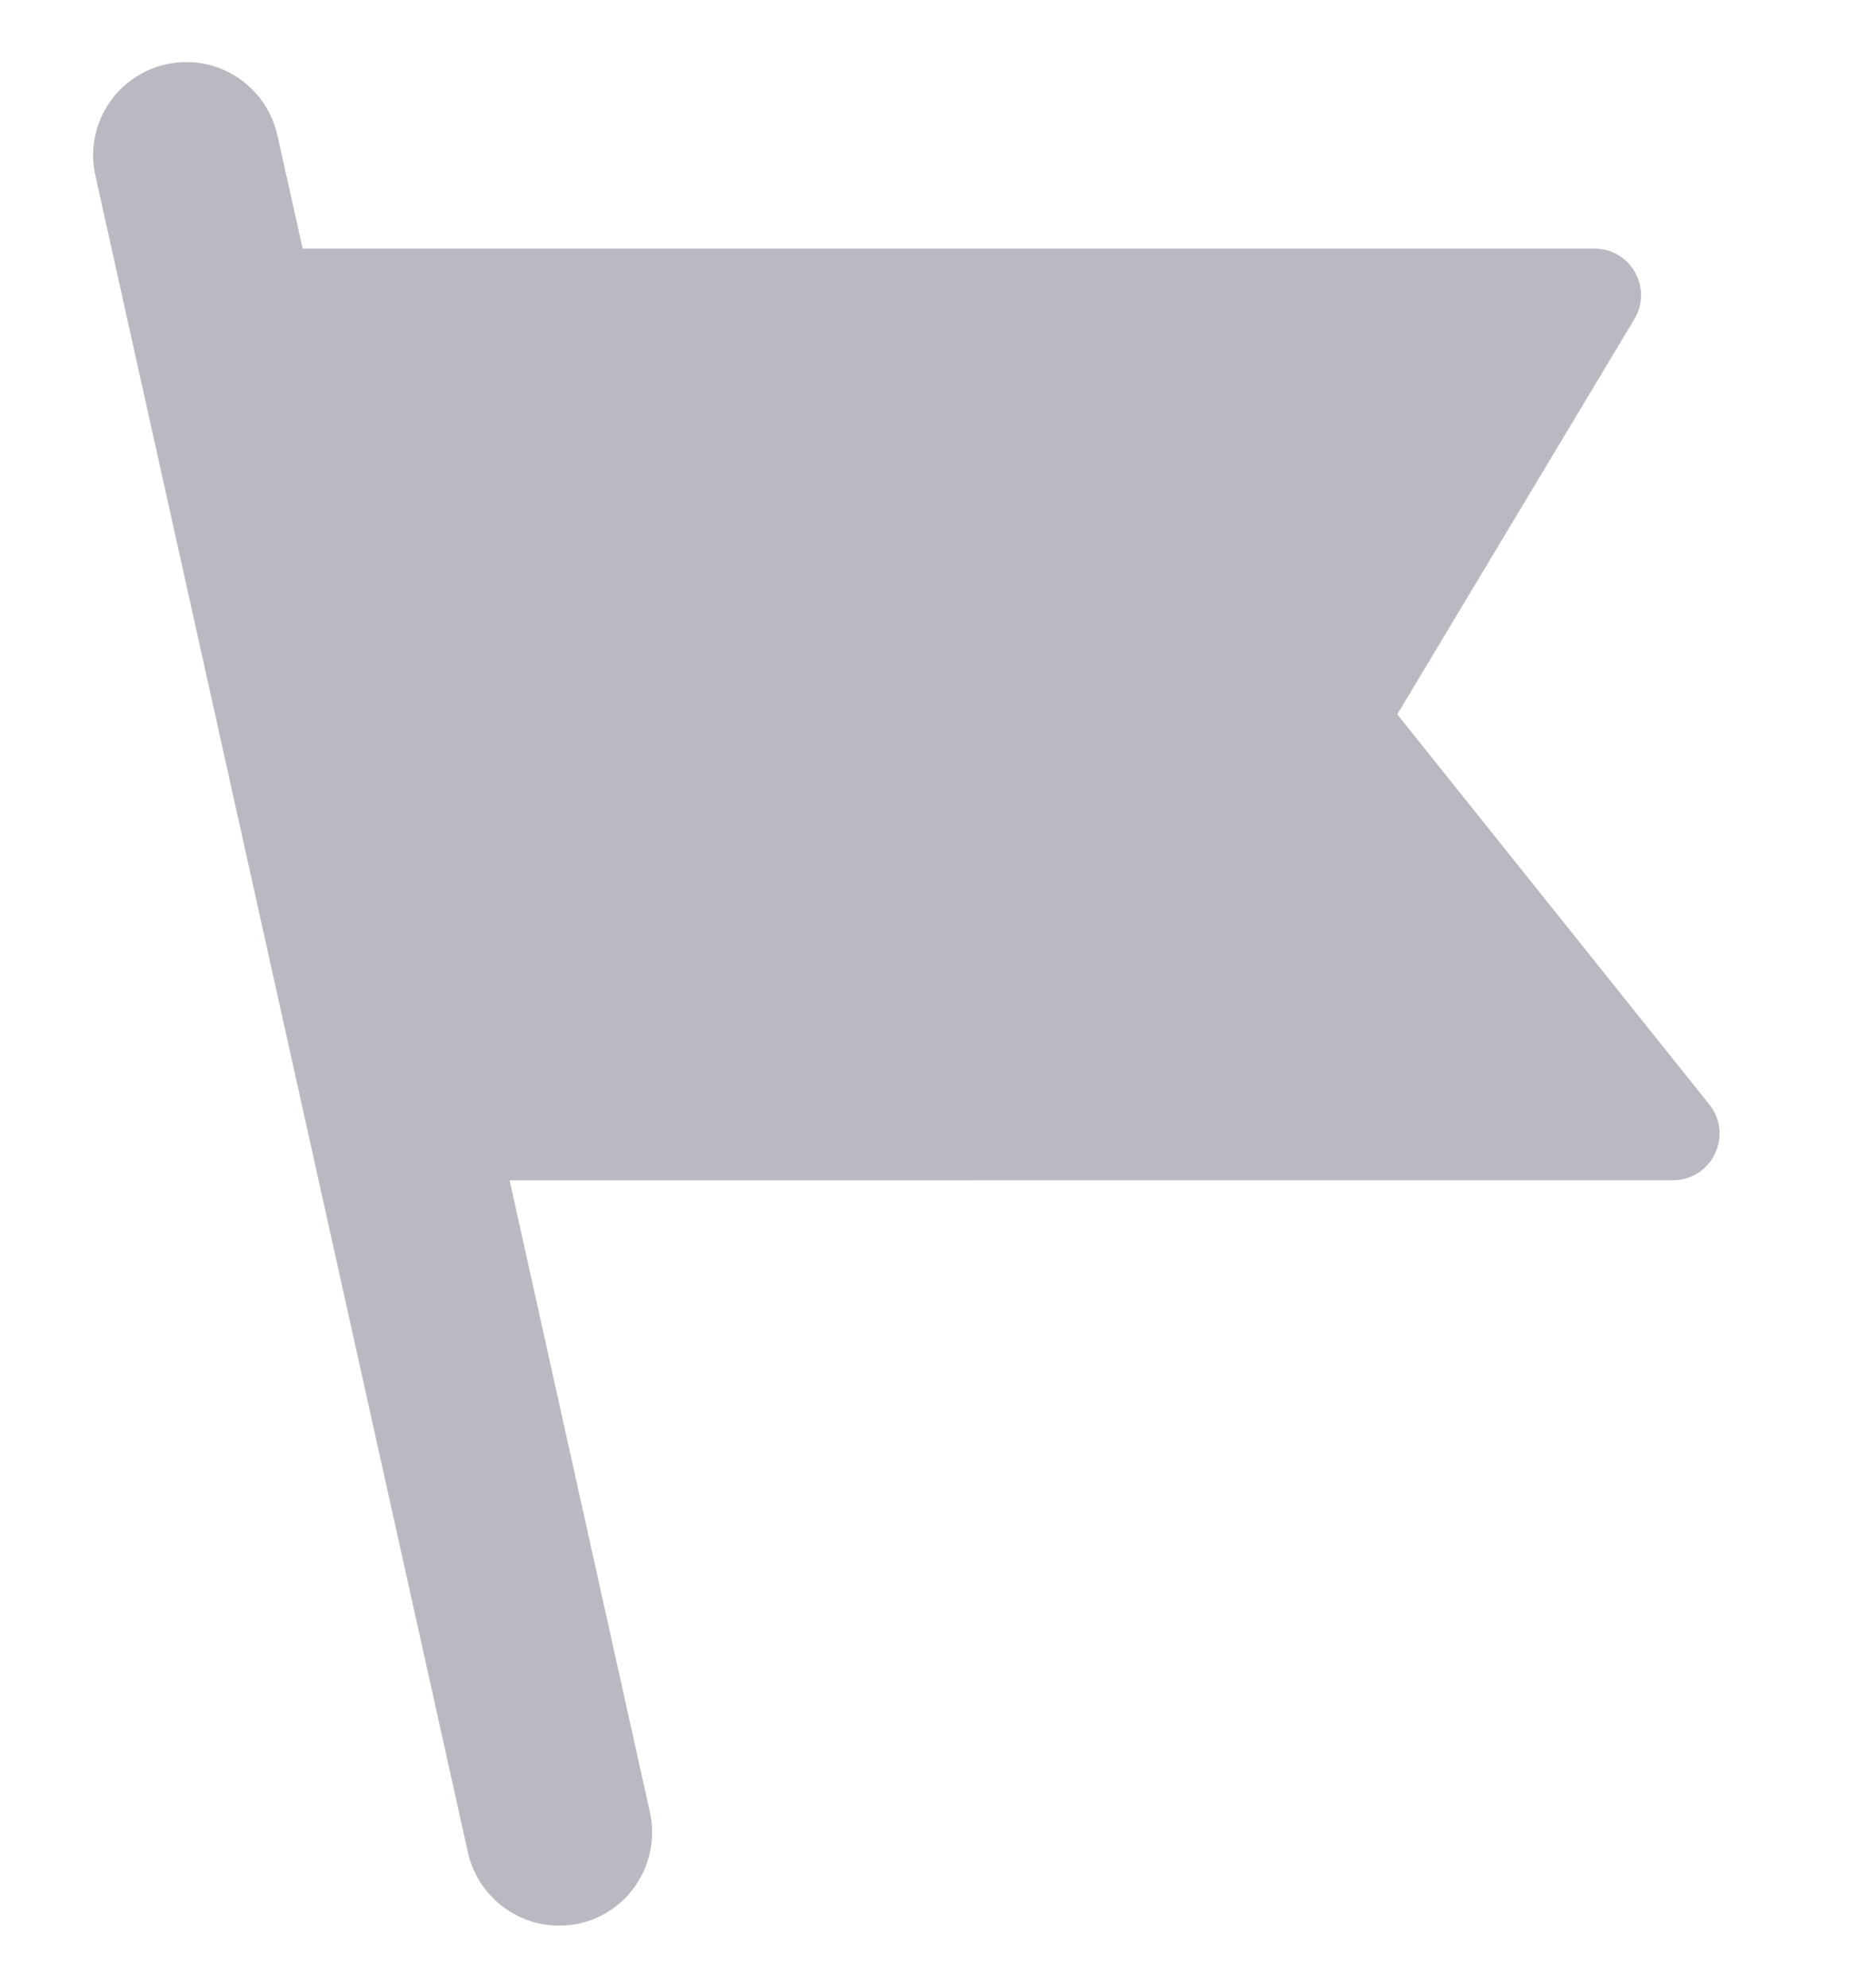 <svg xmlns="http://www.w3.org/2000/svg" width="15" height="16" viewBox="0 0 15 16" fill="none">
  <g clip-path="url(#clip0_1194_666)">
    <path d="M2.437 2.001H12.838C13.129 2.001 13.309 2.319 13.159 2.569L11.25 5.75L13.763 8.891C13.959 9.136 13.784 9.5 13.47 9.5L4.103 9.501L5.233 14.588C5.254 14.684 5.256 14.783 5.239 14.88C5.222 14.977 5.186 15.07 5.133 15.153C5.08 15.237 5.012 15.309 4.931 15.365C4.85 15.422 4.759 15.462 4.663 15.483C4.468 15.525 4.266 15.489 4.098 15.382C3.931 15.275 3.812 15.107 3.768 14.913L0.768 1.413C0.746 1.317 0.744 1.217 0.761 1.12C0.778 1.023 0.814 0.931 0.867 0.847C0.92 0.764 0.989 0.692 1.07 0.636C1.15 0.579 1.241 0.539 1.337 0.518C1.434 0.496 1.533 0.494 1.63 0.511C1.727 0.528 1.82 0.564 1.903 0.617C1.986 0.67 2.058 0.739 2.115 0.82C2.171 0.9 2.211 0.991 2.233 1.087L2.437 2.001Z" fill="#B9B9C2"/>
  </g>
  <defs>
    <clipPath id="clip0_1194_666">
      <rect width="15" height="15" fill="white" transform="translate(0 0.5)"/>
    </clipPath>
  </defs>
</svg>